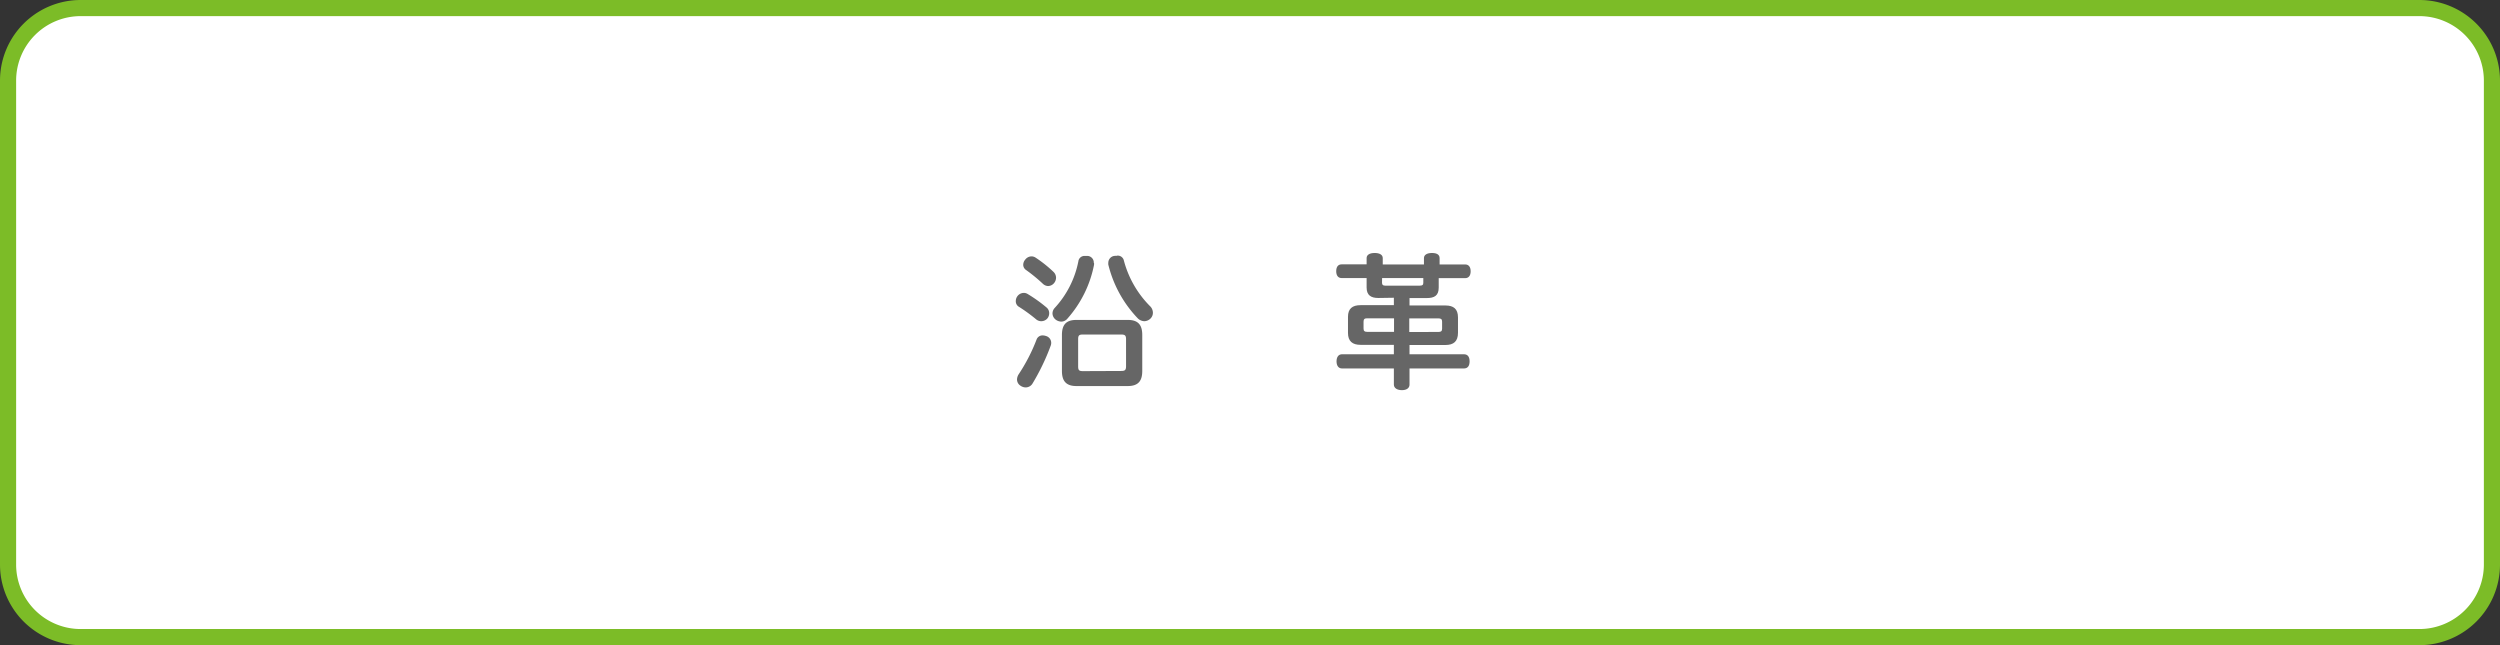<svg xmlns="http://www.w3.org/2000/svg" viewBox="0 0 310 80"><rect x="0" y="0" width="310" height="80" fill="#333333" stroke="none"/><defs><style>.cls-1{fill:#fff;}.cls-2{fill:#7cbc27;}.cls-3{fill:#666;}</style></defs><title>about_04</title><g id="レイヤー_2" data-name="レイヤー 2"><g id="text"><rect class="cls-1" x="1" y="1" width="308" height="78" rx="9" ry="9"/><path class="cls-2" d="M300,2a8,8,0,0,1,8,8V70a8,8,0,0,1-8,8H10a8,8,0,0,1-8-8V10a8,8,0,0,1,8-8H300m0-2H10A10,10,0,0,0,0,10V70A10,10,0,0,0,10,80H300a10,10,0,0,0,10-10V10A10,10,0,0,0,300,0Z"/><path class="cls-3" d="M129.76,38.12a.9.9,0,0,1,.34.72,1,1,0,0,1-.23.65,1,1,0,0,1-1.35.14A20.13,20.13,0,0,0,126.28,38a.79.79,0,0,1-.32-.69,1,1,0,0,1,.22-.61,1,1,0,0,1,.77-.38.88.88,0,0,1,.47.13A17.72,17.72,0,0,1,129.76,38.12Zm.59,4.39a1,1,0,0,1-.05.32A27.25,27.25,0,0,1,128,47.61a1,1,0,0,1-.81.43,1.12,1.12,0,0,1-.63-.2.92.92,0,0,1-.45-.79,1.27,1.27,0,0,1,.18-.6,22.12,22.12,0,0,0,2.25-4.36.78.78,0,0,1,.76-.5,1.46,1.46,0,0,1,.45.09A.88.88,0,0,1,130.35,42.51Zm.31-8.77a1,1,0,0,1,.29.7,1.07,1.07,0,0,1-.25.67,1,1,0,0,1-.74.36,1,1,0,0,1-.61-.25,20.26,20.26,0,0,0-2.16-1.77.78.78,0,0,1-.31-.61,1,1,0,0,1,.25-.65,1,1,0,0,1,.77-.4.94.94,0,0,1,.52.16A15.68,15.68,0,0,1,130.66,33.74Zm5-1.13a1.05,1.05,0,0,1,0,.23,14.11,14.11,0,0,1-3.31,6.68,1,1,0,0,1-.74.36,1.2,1.2,0,0,1-.76-.29,1,1,0,0,1-.34-.72,1,1,0,0,1,.27-.68,11.87,11.87,0,0,0,2.94-5.8.76.76,0,0,1,.85-.65,2.77,2.77,0,0,1,.36,0A.83.83,0,0,1,135.63,32.61Zm4.18,7.06c1.3,0,1.8.63,1.8,1.87V46c0,1.24-.5,1.87-1.8,1.87h-6.36c-1.31,0-1.8-.65-1.8-1.87V41.54c0-1.24.49-1.87,1.8-1.87ZM139,46c.47,0,.63-.09.63-.58V42.06c0-.49-.16-.58-.63-.58h-4.7c-.47,0-.61.09-.61.58v3.38c0,.49.14.58.61.58Zm-.47-14.3a.77.77,0,0,1,.83.61,12.58,12.58,0,0,0,3.31,5.72,1.16,1.16,0,0,1,.29.76,1,1,0,0,1-.31.72,1.14,1.14,0,0,1-.76.32,1.22,1.22,0,0,1-.79-.34,14.64,14.64,0,0,1-3.67-6.68.9.9,0,0,1,0-.22.86.86,0,0,1,.77-.86A2.53,2.53,0,0,1,138.49,31.72Z"/><path class="cls-3" d="M170.92,36.95c-.92,0-1.46-.34-1.46-1.3V34.48h-3.1c-.43,0-.67-.32-.67-.85s.23-.85.67-.85h3.1V32c0-.4.38-.63,1-.63s1,.23,1,.63v.79h5.11V32c0-.4.38-.63,1-.63s.94.23.94.63v.79h3.17c.43,0,.68.31.68.85s-.25.85-.68.85H178.4v1.17c0,1-.54,1.3-1.48,1.3h-2.14v.92h4.46c1,0,1.55.43,1.55,1.48v1.91c0,1.06-.54,1.51-1.55,1.51h-4.46v1.15h6.75c.45,0,.7.3.7.88s-.25.88-.7.88h-6.75v2c0,.43-.36.69-.94.69s-1-.25-1-.69v-2h-6.43c-.43,0-.68-.34-.68-.88s.25-.88.68-.88h6.43V42.76h-4.14c-1,0-1.55-.45-1.55-1.48v-2c0-1,.54-1.44,1.55-1.44h4.14v-.92Zm1.94,2.52h-3.33c-.31,0-.45.09-.45.41v.86c0,.32.14.41.45.41h3.33Zm-1.49-4.41c0,.27.13.36.4.36h4.29c.31,0,.43-.09.43-.36v-.58h-5.11Zm7,6.1c.31,0,.45-.09.45-.41v-.86c0-.32-.14-.41-.45-.41h-3.62v1.69Z"/></g></g></svg>